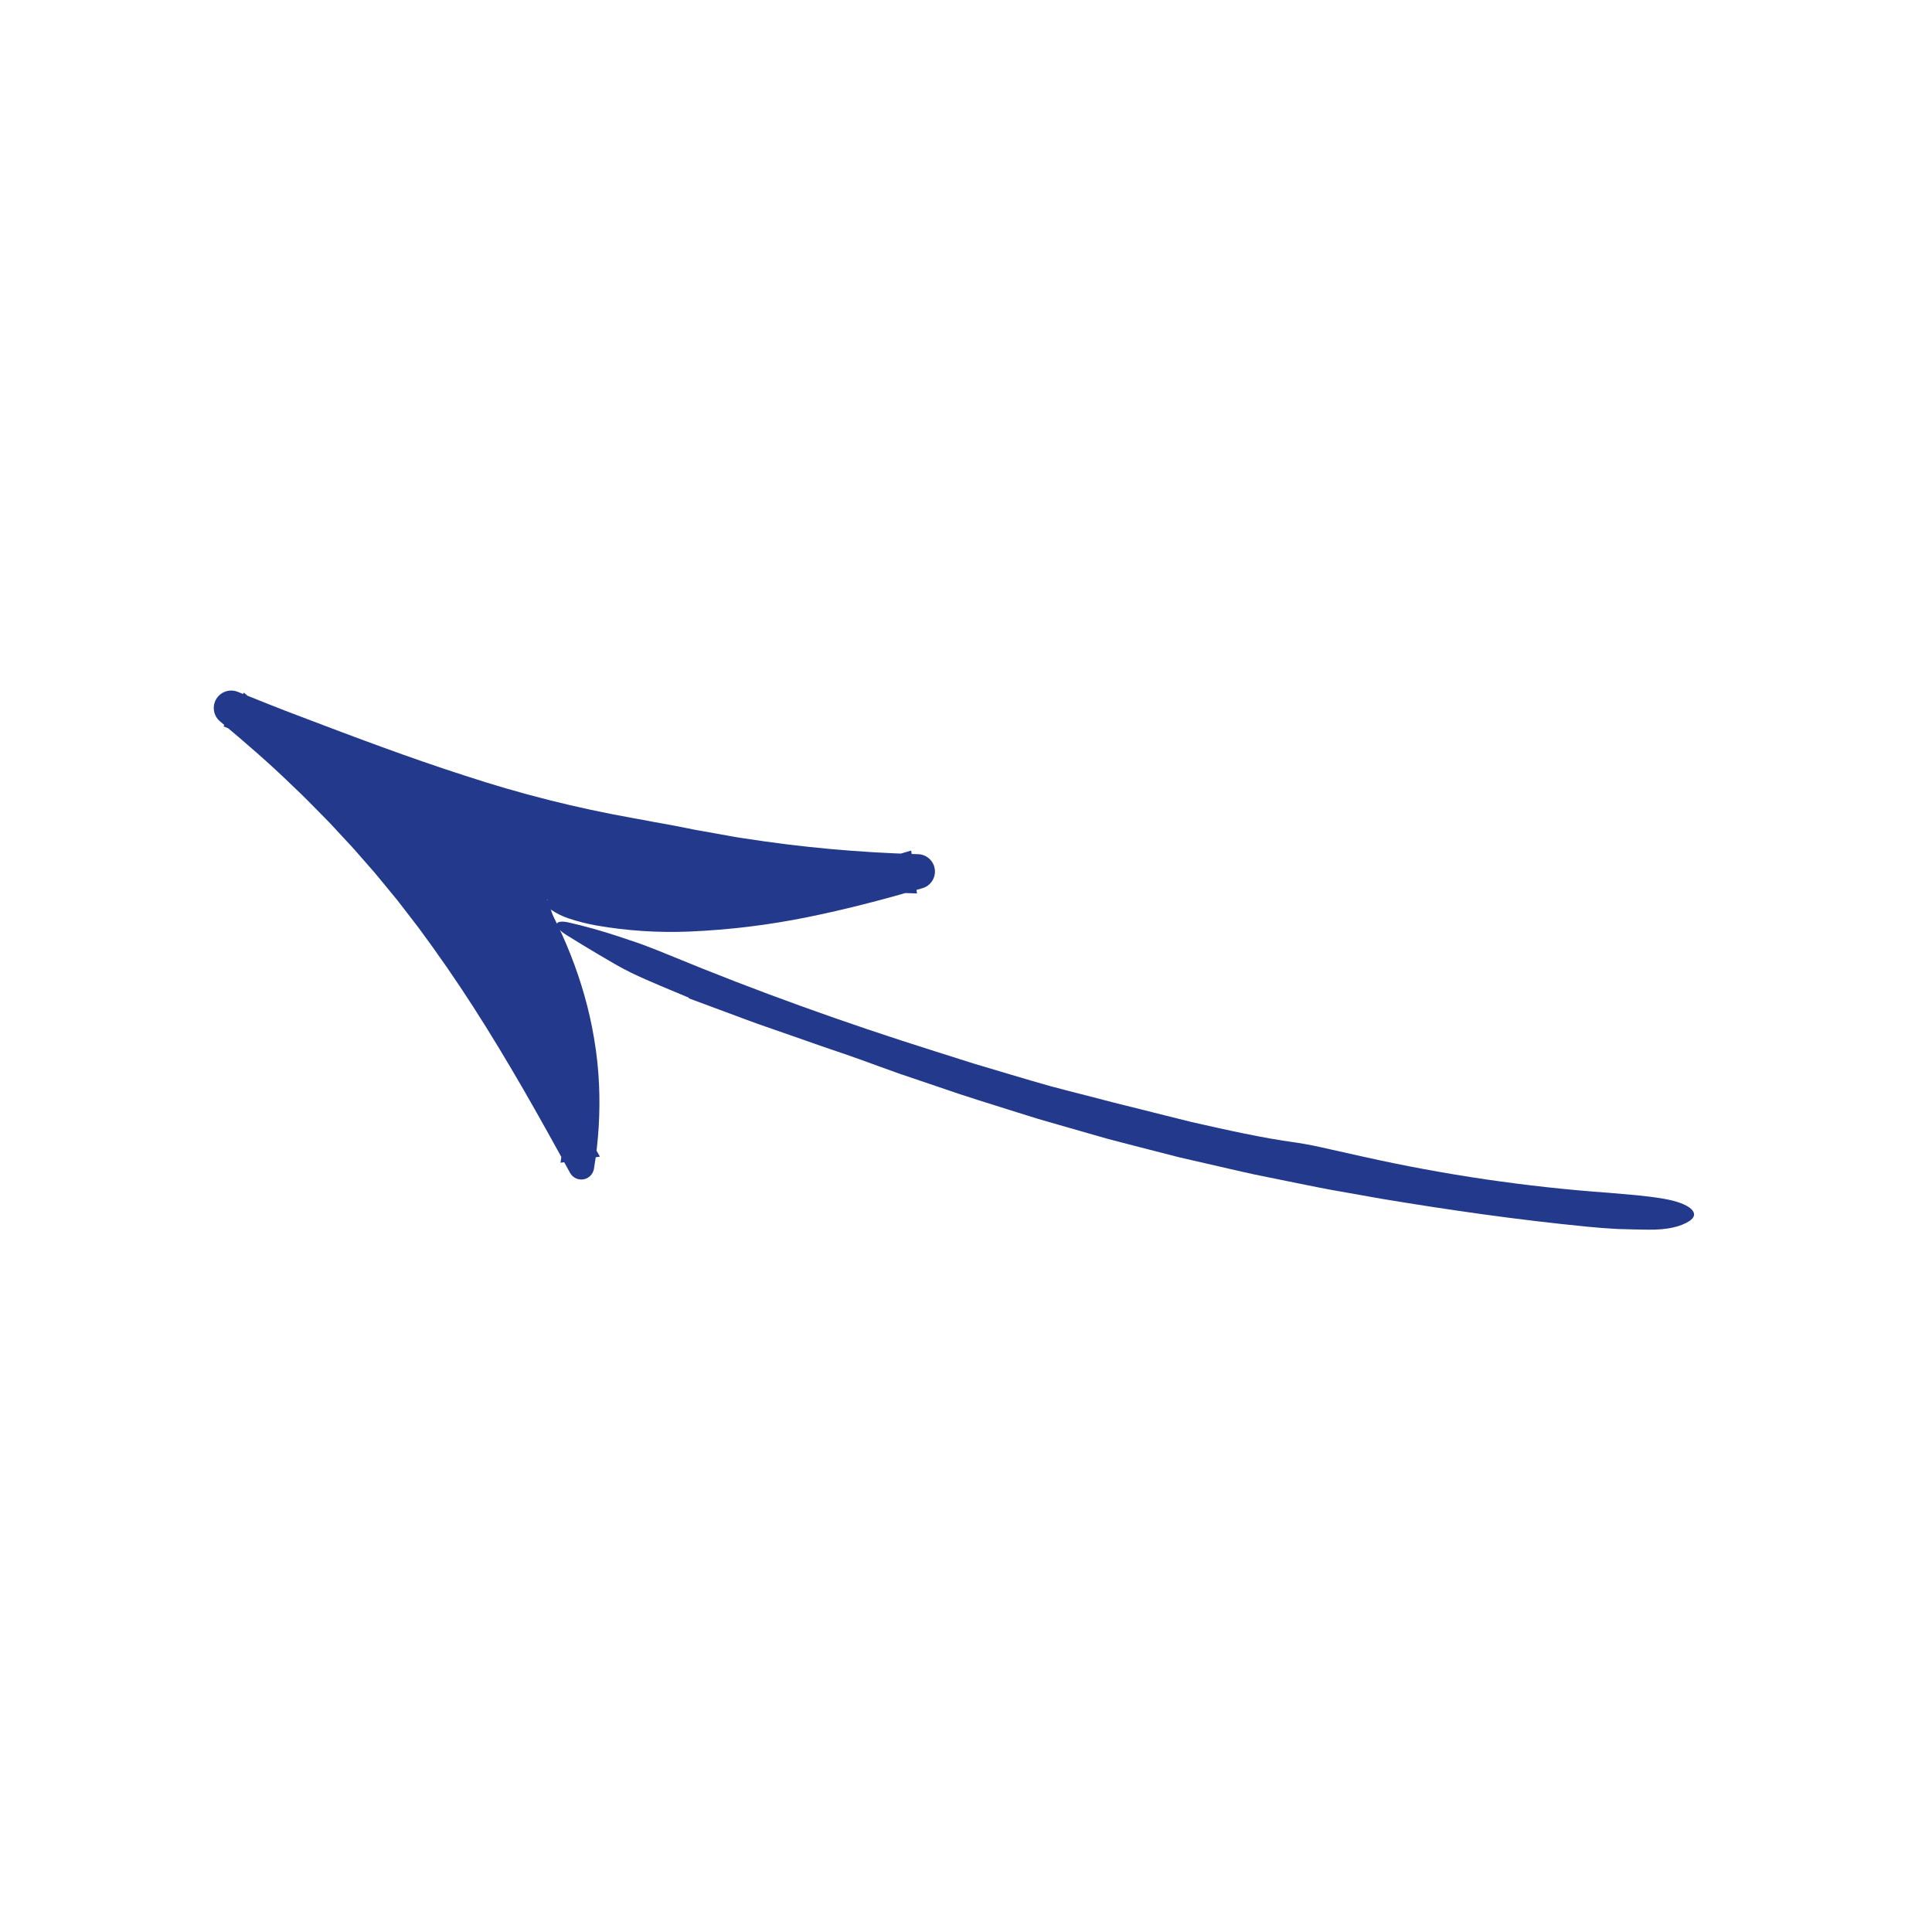 <?xml version="1.0" encoding="UTF-8"?> <svg xmlns="http://www.w3.org/2000/svg" width="178" height="178" viewBox="0 0 178 178" fill="none"> <g clip-path="url(#clip0_419_2430)"> <path d="M63.461 91.978L68.576 93.879C69.425 94.204 70.285 94.5 71.145 94.797L73.721 95.694C74.632 96.009 75.54 96.34 76.455 96.648C77.372 96.953 78.286 97.265 79.191 97.593C80.4 98.028 81.604 98.477 82.816 98.904L86.467 100.142C88.894 100.994 91.354 101.738 93.806 102.513L95.647 103.087L97.5 103.621L101.209 104.684L102.137 104.948L103.07 105.19L104.937 105.675L108.676 106.633L113.308 107.696C114.081 107.87 114.851 108.055 115.627 108.218L117.956 108.691C119.51 109 121.059 109.333 122.618 109.62L127.299 110.449C133.55 111.491 139.828 112.387 146.136 113.007C147.087 113.106 148.045 113.175 149.002 113.229C149.96 113.266 150.917 113.277 151.862 113.293C153.674 113.319 154.871 112.996 155.631 112.508C156.737 111.798 155.74 110.856 153.232 110.436C152.437 110.303 151.604 110.198 150.761 110.116C149.918 110.043 149.068 109.969 148.241 109.897C140.627 109.352 133.064 108.24 125.615 106.572C124.589 106.343 123.542 106.11 122.501 105.878C121.464 105.635 120.429 105.418 119.416 105.27C116.174 104.828 112.977 104.093 109.778 103.374C108.184 102.988 106.598 102.572 105.006 102.179C104.212 101.977 103.414 101.791 102.621 101.585L100.243 100.968C99.064 100.671 97.884 100.366 96.706 100.051C95.531 99.726 94.364 99.37 93.193 99.026L89.683 97.98L86.194 96.874C77.895 94.265 69.698 91.321 61.652 87.993C60.85 87.66 60.054 87.346 59.264 87.052C58.87 86.901 58.472 86.772 58.077 86.643C57.686 86.507 57.297 86.375 56.91 86.248C55.364 85.742 53.853 85.32 52.394 84.99C51.051 84.689 50.852 85.307 52.189 86.146C53.136 86.737 54.114 87.331 55.108 87.92C56.105 88.501 57.102 89.117 58.147 89.62C59.865 90.448 61.686 91.168 63.466 91.922L63.461 91.978Z" fill="#23398C"></path> <path d="M50.382 82.881C62.977 85.274 72.244 83.966 84.528 80.299C60.705 79.785 43.304 74.361 21.296 65.226C36.628 77.968 44.197 89.871 53.554 107.474C55.07 99.077 53.24 91.069 50.481 82.994" fill="#23398C"></path> <path d="M51.9 105.07L51.853 105.587C51.835 105.759 51.807 105.93 51.785 106.101L51.644 107.129L55.269 106.563C52.735 101.997 50.128 97.451 47.318 93.002C46.482 91.65 45.587 90.325 44.714 88.989L43.362 87.009C42.92 86.345 42.455 85.695 41.994 85.043C39.231 81.089 36.206 77.324 32.938 73.776C29.658 70.242 26.162 66.915 22.47 63.813L20.593 66.922C23.973 68.343 27.357 69.758 30.791 71.077C32.5 71.755 34.232 72.382 35.959 73.021C36.822 73.342 37.698 73.632 38.567 73.939C39.439 74.24 40.306 74.551 41.188 74.827L43.804 75.673C44.678 75.949 45.561 76.201 46.439 76.466L47.759 76.859C48.199 76.987 48.645 77.101 49.087 77.223L51.748 77.942L54.428 78.59C54.876 78.695 55.321 78.811 55.77 78.908L57.12 79.195C58.021 79.381 58.918 79.586 59.822 79.757L62.538 80.251C63.442 80.427 64.354 80.548 65.263 80.69L66.628 80.896C67.083 80.966 67.538 81.035 67.995 81.085C69.822 81.305 71.647 81.546 73.48 81.691C77.142 82.056 80.815 82.203 84.485 82.316L83.951 78.365C81.021 79.241 78.084 80.041 75.131 80.667C72.198 81.302 69.223 81.732 66.23 81.952C63.219 82.186 60.198 82.245 57.18 82.126C56.462 82.083 55.804 82.068 55.2 82.078C54.598 82.07 54.049 82.083 53.55 82.122C53.3 82.14 53.062 82.166 52.837 82.193C52.612 82.216 52.398 82.244 52.197 82.278C51.83 82.336 51.469 82.422 51.116 82.535C50.19 82.838 50.095 83.3 50.766 83.811C51.249 84.143 51.776 84.407 52.332 84.596C53.199 84.888 54.086 85.115 54.987 85.274C57.793 85.759 60.642 85.944 63.486 85.828C67.163 85.674 70.823 85.228 74.429 84.493C78.012 83.771 81.522 82.84 84.986 81.833C85.352 81.727 85.668 81.493 85.877 81.175C86.086 80.856 86.174 80.474 86.126 80.096C86.079 79.718 85.897 79.369 85.615 79.113C85.334 78.857 84.969 78.71 84.589 78.698L84.563 78.698C79.188 78.552 73.828 78.064 68.516 77.235C68.092 77.177 67.667 77.103 67.243 77.024L65.964 76.793L64.681 76.565L64.04 76.452L63.401 76.323C62.551 76.152 61.702 75.989 60.86 75.839C60.649 75.803 60.439 75.766 60.23 75.729L59.605 75.607C59.19 75.528 58.777 75.453 58.366 75.382C53.1 74.444 47.907 73.133 42.827 71.46C37.718 69.817 32.682 67.917 27.653 66.003C25.733 65.287 23.829 64.508 21.912 63.743L21.897 63.737C21.542 63.596 21.148 63.585 20.787 63.708C20.425 63.83 20.118 64.078 19.922 64.406C19.727 64.734 19.654 65.121 19.718 65.497C19.782 65.874 19.977 66.215 20.27 66.461C22.535 68.357 24.78 70.287 26.898 72.347C27.98 73.354 29.002 74.419 30.04 75.469C30.562 75.991 31.048 76.547 31.554 77.083C32.055 77.625 32.566 78.157 33.044 78.719L34.487 80.368C34.96 80.925 35.417 81.495 35.883 82.058L36.58 82.905L37.251 83.772L38.589 85.511C40.33 87.865 42.003 90.274 43.591 92.747C46.77 97.691 49.669 102.839 52.505 108.032L52.518 108.056C52.636 108.272 52.818 108.446 53.039 108.553C53.261 108.661 53.51 108.697 53.753 108.656C53.995 108.615 54.219 108.5 54.393 108.326C54.567 108.152 54.683 107.928 54.723 107.685C55.145 105.142 55.302 102.562 55.193 99.987C55.132 98.541 54.979 97.1 54.735 95.674C54.506 94.305 54.199 92.951 53.816 91.617C53.105 89.145 52.159 86.746 50.992 84.453C50.473 83.461 50.072 83.056 49.854 83.216C49.643 83.373 49.584 84.104 49.831 85.353C50.733 88.883 51.401 92.469 51.83 96.087C51.919 96.828 51.967 97.573 52.037 98.32C52.074 99.067 52.135 99.817 52.14 100.567C52.172 101.318 52.145 102.067 52.132 102.817L52.067 103.937C52.05 104.311 51.994 104.68 51.959 105.051L51.9 105.07Z" fill="#23398C"></path> </g> <defs> <clipPath id="clip0_419_2430"> <rect width="135.476" height="135.476" fill="white" transform="matrix(-0.387 -0.922 -0.922 0.387 177.359 124.911)"></rect> </clipPath> </defs> </svg> 